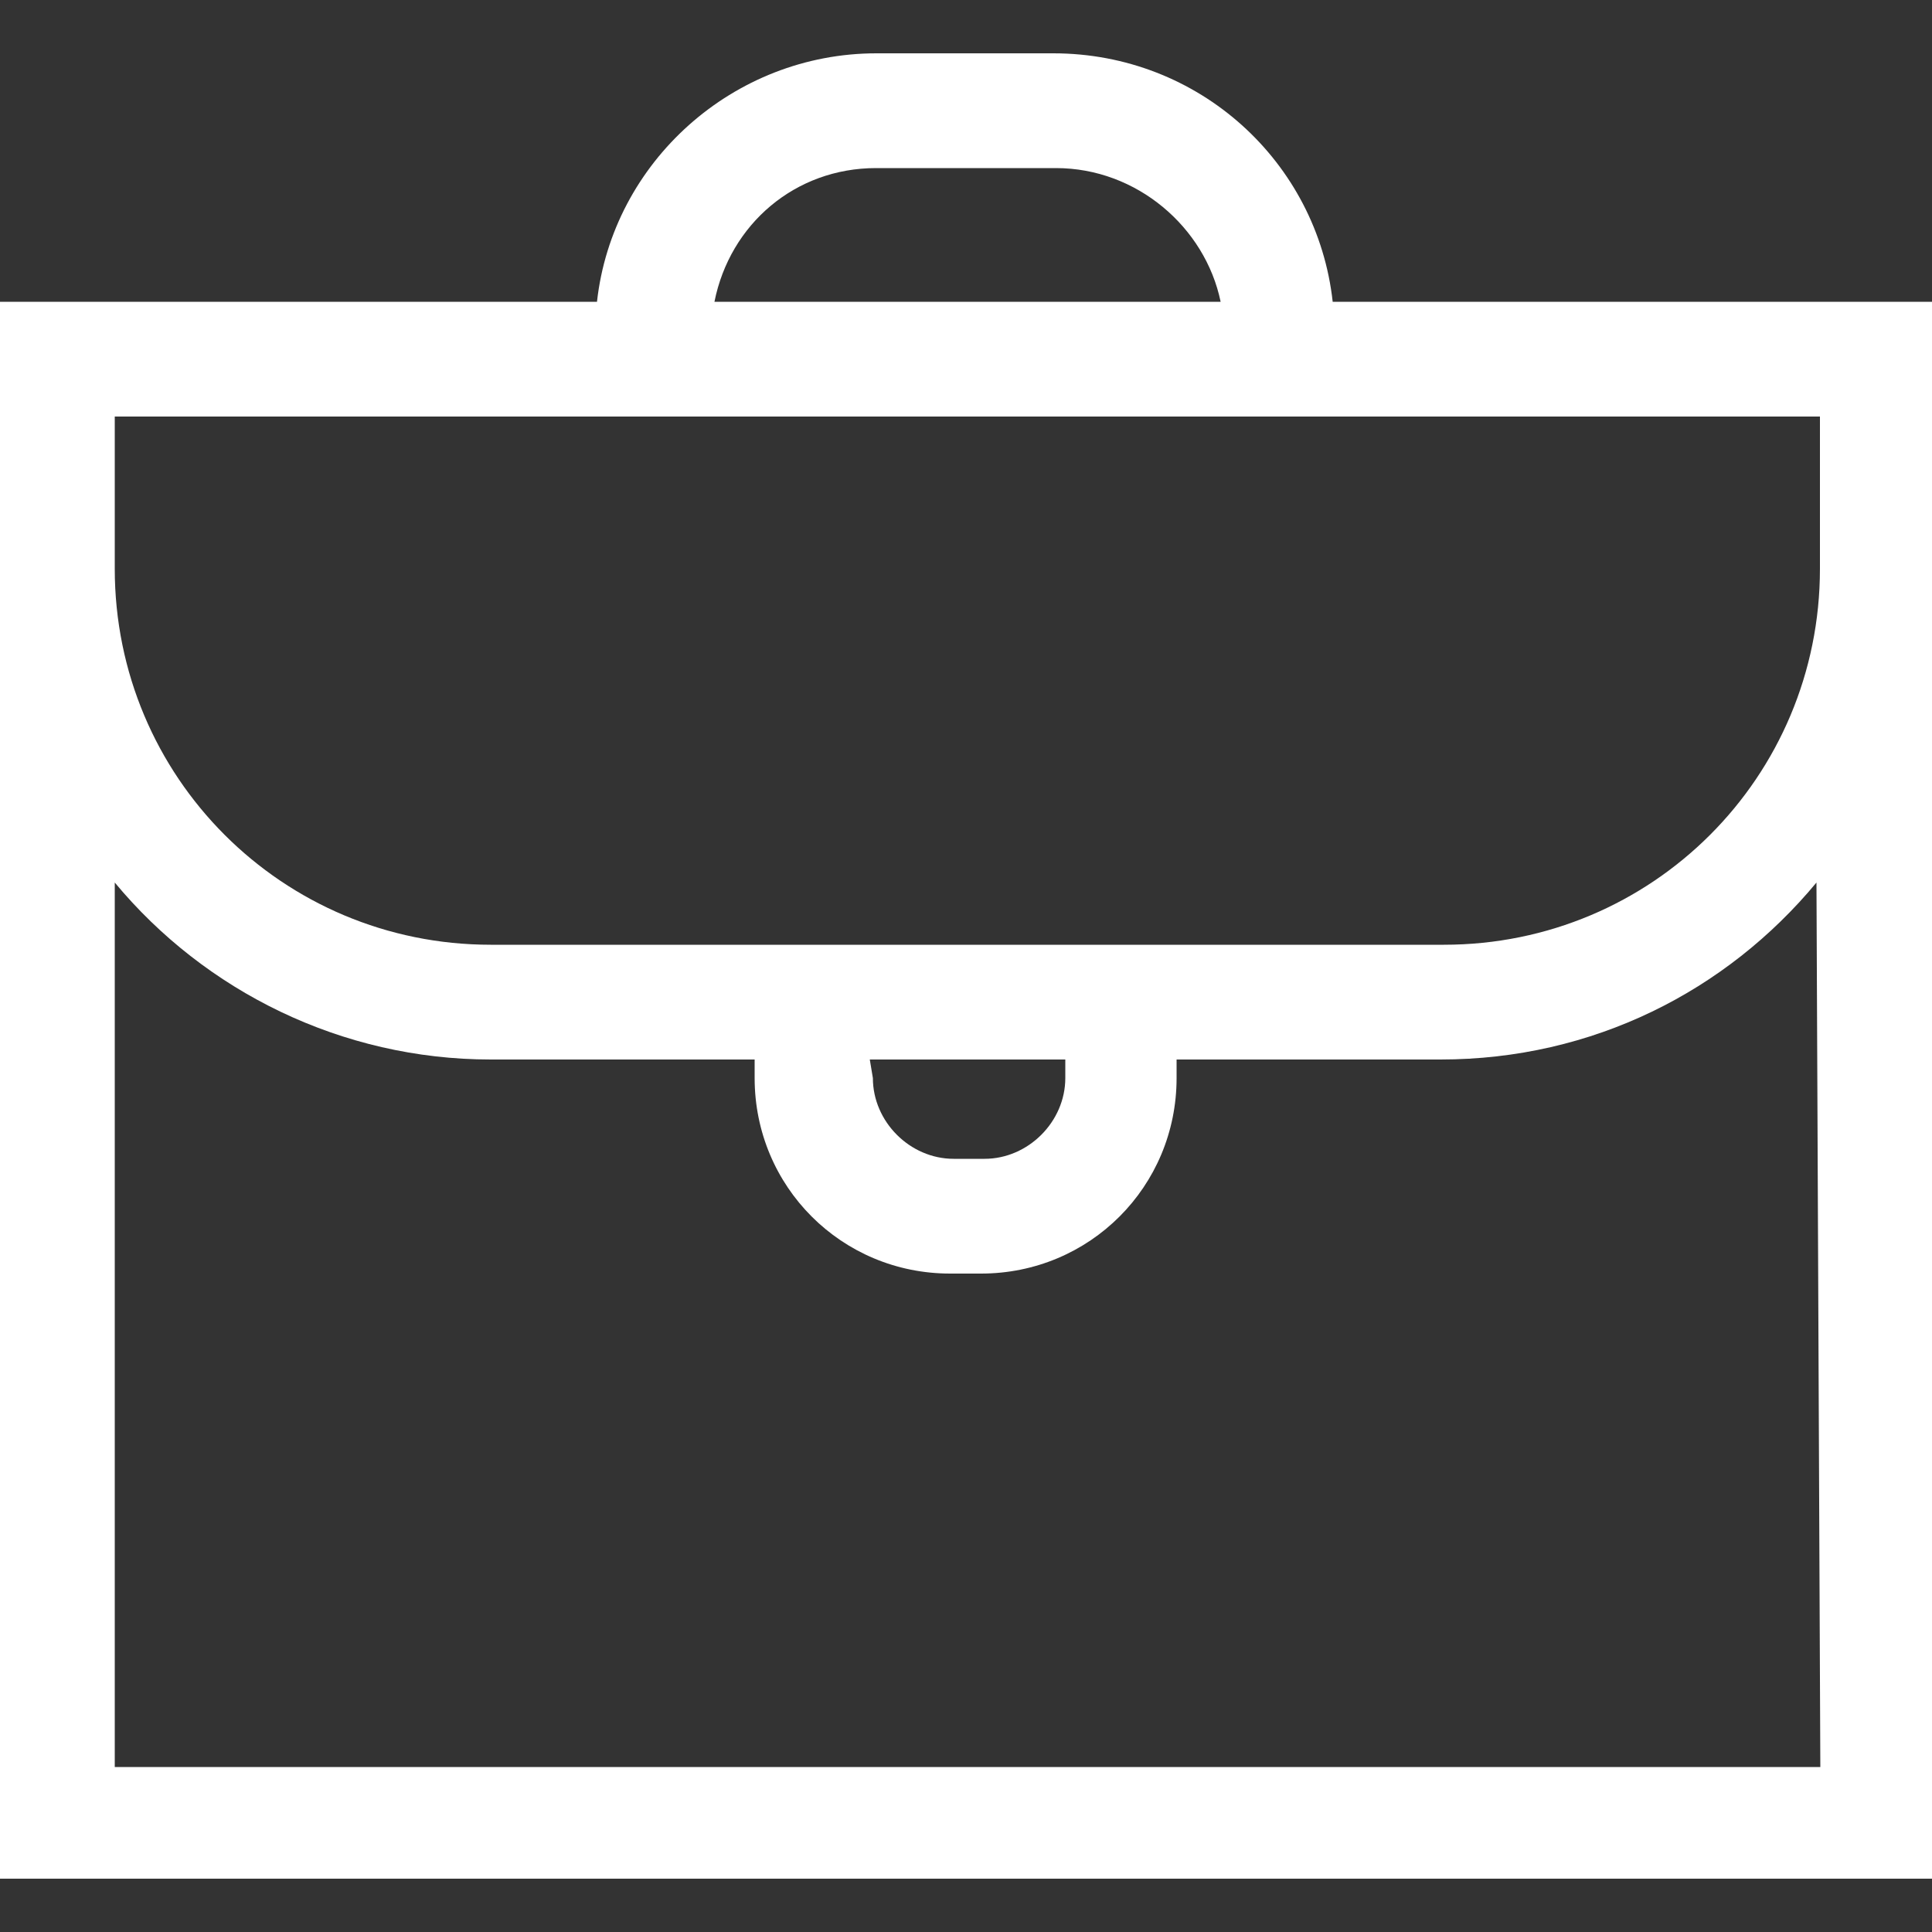 <?xml version="1.0" encoding="utf-8"?>
<!-- Generator: Adobe Illustrator 24.0.2, SVG Export Plug-In . SVG Version: 6.00 Build 0)  -->
<svg version="1.1" id="Camada_1" xmlns="http://www.w3.org/2000/svg" xmlns:xlink="http://www.w3.org/1999/xlink" x="0px" y="0px"
	 viewBox="0 0 50 50" style="enable-background:new 0 0 50 50;" xml:space="preserve">
<rect x="0" y="0" width="50" height="50" fill="#333333" stroke="none"/>
<style type="text/css">
	.st0{fill:#FFFFFF;}
</style>
<path id="XMLID_1_" class="st0" d="M34.49,7.81c-0.4-3.62-3.46-6.43-7.23-6.43h-4.58c-3.7,0-6.83,2.81-7.23,6.43H0v6.91v33.9h50
	v-33.9V7.81H34.49z M22.67,4.35h4.66c2.09,0,3.86,1.53,4.26,3.46h-13.1C18.89,5.8,20.58,4.35,22.67,4.35L22.67,4.35z M2.97,10.78
	h44.13v3.94c0,5.39-4.34,9.73-9.73,9.73H12.7c-5.39,0-9.73-4.34-9.73-9.73L2.97,10.78z M22.51,27.42h5.06v0.48
	c0,1.13-0.96,2.09-2.09,2.09h-0.8c-1.13,0-2.09-0.96-2.09-2.09L22.51,27.42z M47.11,45.73H2.97V22.84c2.33,2.81,5.87,4.58,9.73,4.58
	h6.83v0.48c0,2.81,2.25,5.06,5.06,5.06h0.8c2.81,0,5.06-2.25,5.06-5.06v-0.48h6.83c3.94,0,7.4-1.77,9.73-4.58L47.11,45.73
	L47.11,45.73z"/>
</svg>
